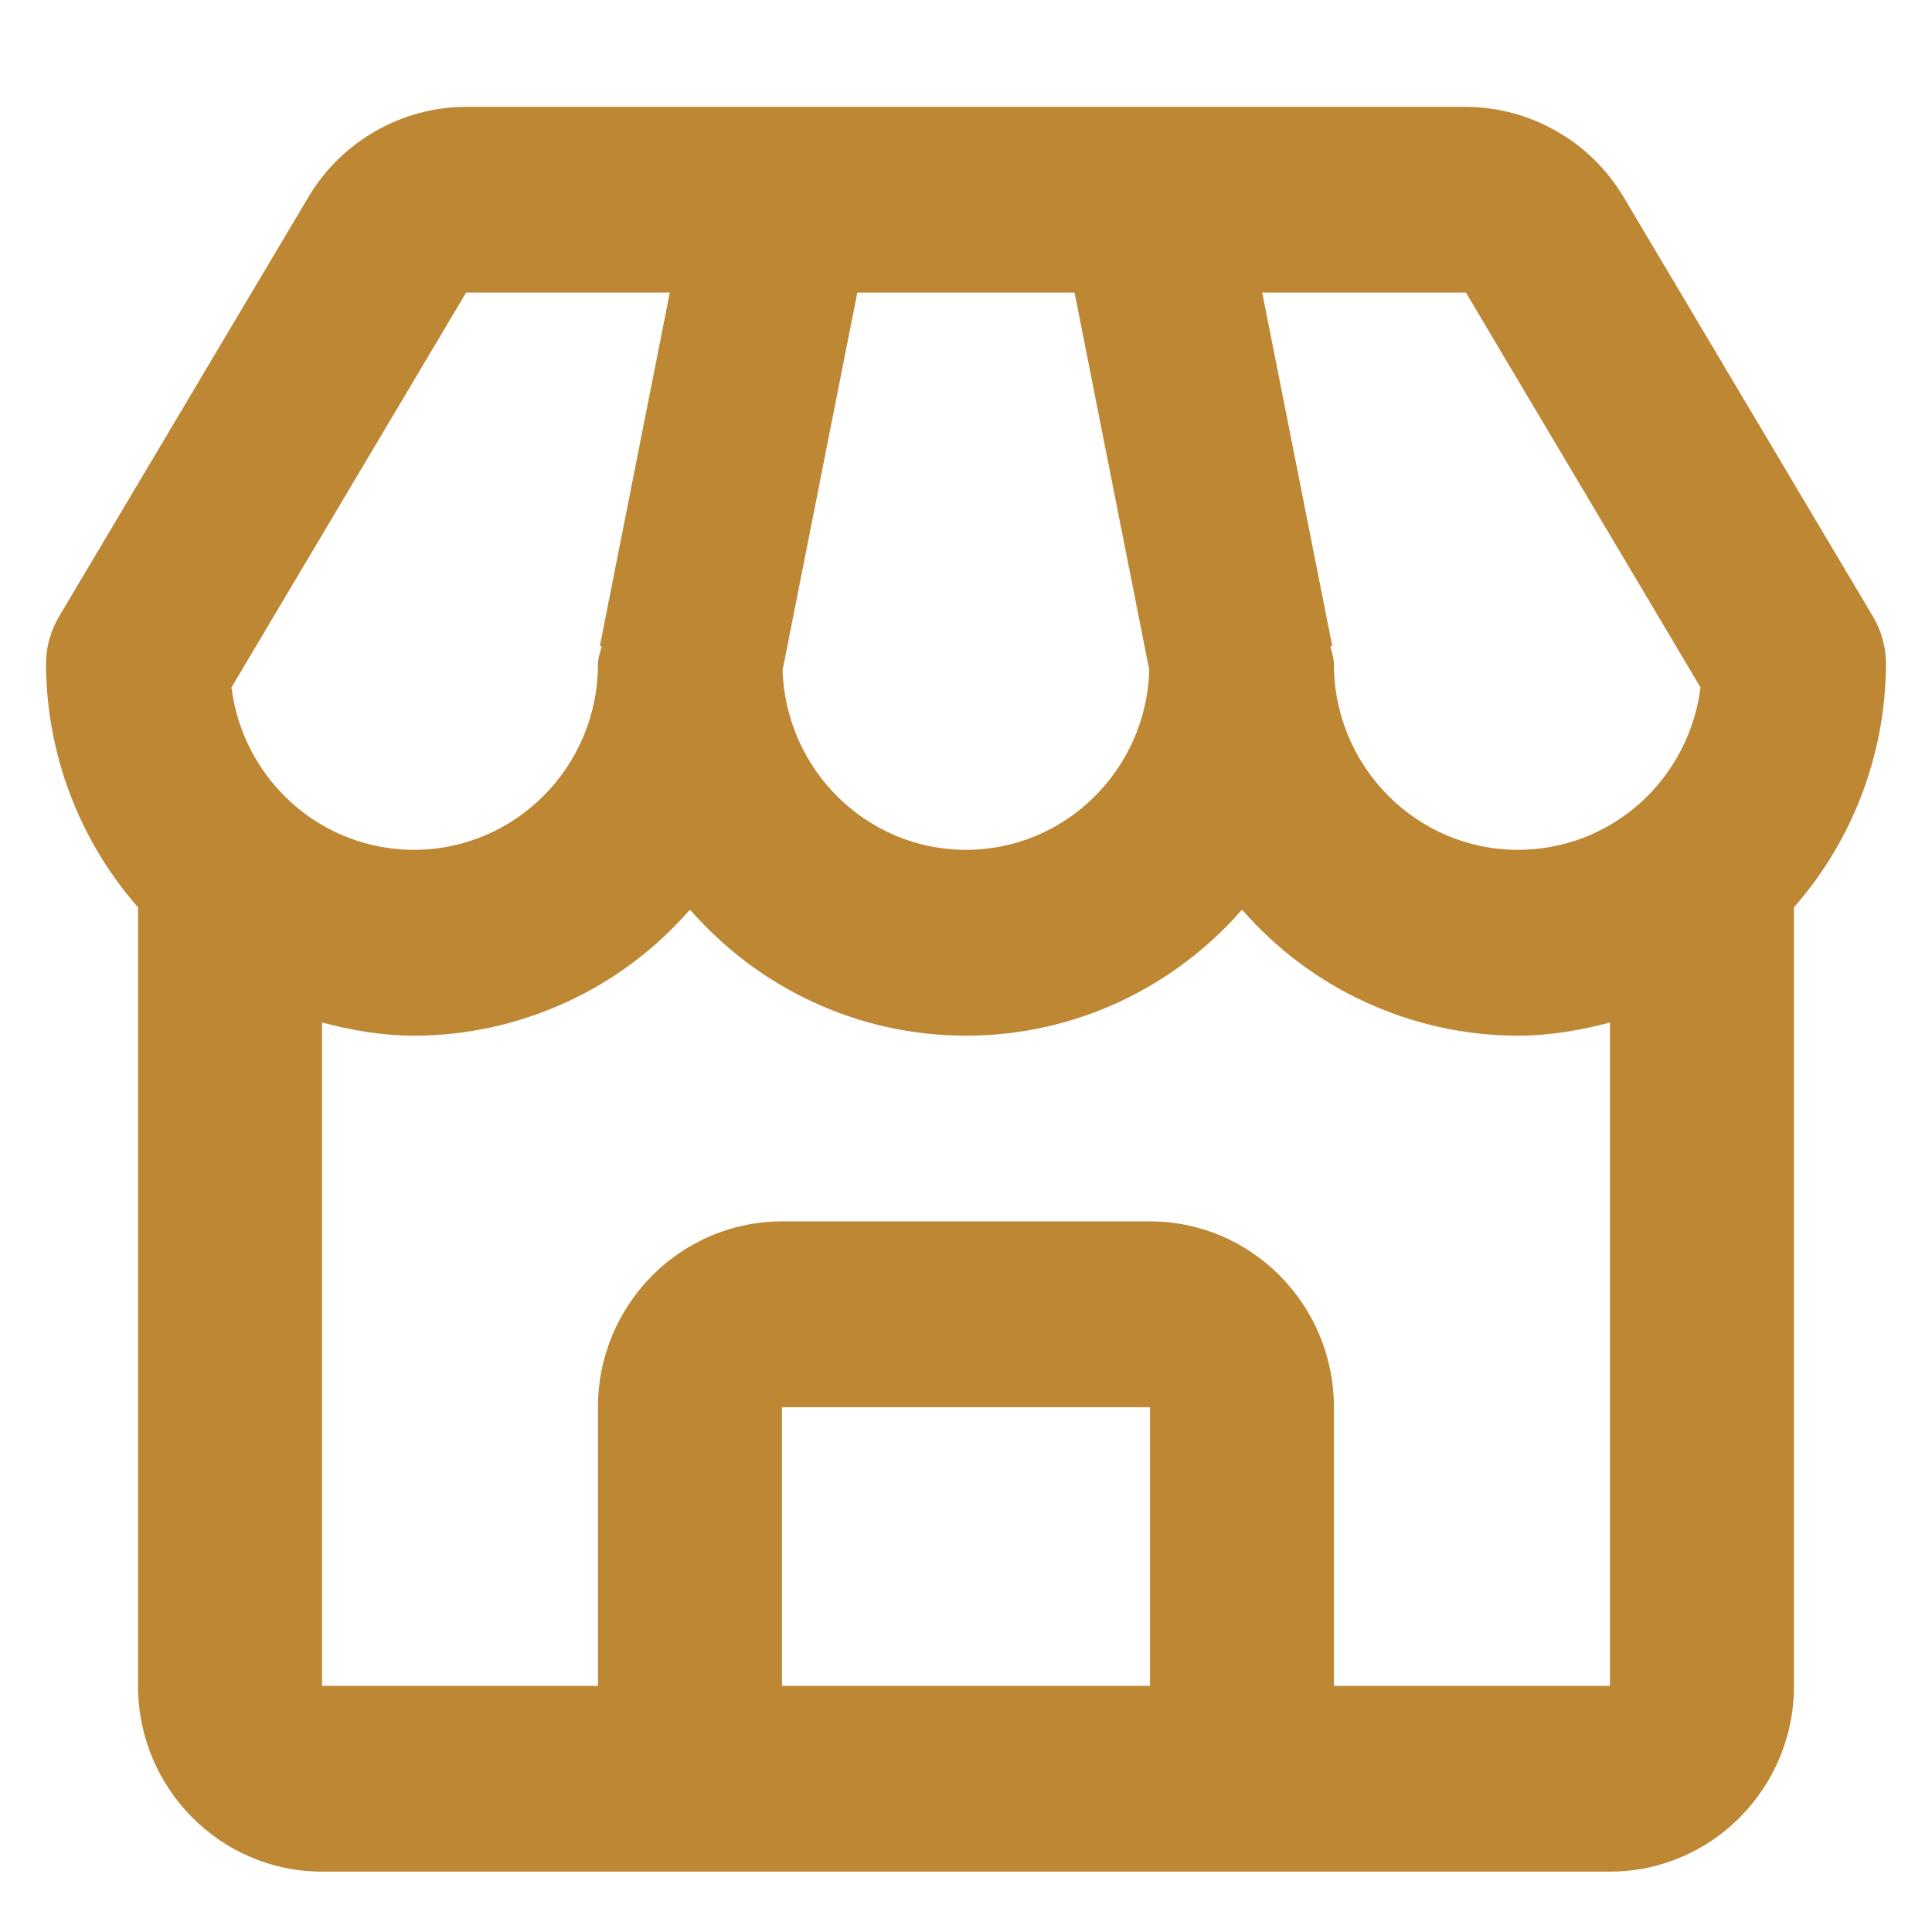 <svg width="16" height="16" viewBox="0 0 16 16" fill="none" xmlns="http://www.w3.org/2000/svg">
<g clip-path="url(#clip0_25363_1866)">
<path d="M13.446 1.632C13.31 1.404 13.119 1.216 12.89 1.086C12.661 0.955 12.403 0.886 12.14 0.885H3.86C3.328 0.885 2.827 1.171 2.554 1.632L0.49 5.104C0.419 5.223 0.381 5.36 0.381 5.5C0.384 6.242 0.655 6.958 1.143 7.514V13.962C1.143 14.81 1.826 15.5 2.667 15.5H13.333C14.174 15.5 14.857 14.81 14.857 13.962V7.514C15.345 6.958 15.616 6.242 15.619 5.5C15.619 5.36 15.581 5.223 15.51 5.104L13.446 1.632ZM14.083 5.693C14.036 6.065 13.857 6.406 13.579 6.654C13.301 6.902 12.942 7.038 12.571 7.038C11.731 7.038 11.047 6.348 11.047 5.5C11.047 5.448 11.028 5.402 11.018 5.352L11.033 5.349L10.453 2.423H12.14L14.083 5.693ZM7.1 2.423H8.899L9.518 5.55C9.492 6.375 8.823 7.038 8 7.038C7.177 7.038 6.508 6.375 6.481 5.55L7.1 2.423ZM3.86 2.423H5.547L4.968 5.349L4.983 5.352C4.971 5.402 4.952 5.448 4.952 5.5C4.952 6.348 4.269 7.038 3.428 7.038C3.057 7.038 2.699 6.902 2.421 6.654C2.143 6.406 1.963 6.065 1.917 5.693L3.86 2.423ZM6.476 13.962V11.654H9.524V13.962H6.476ZM11.047 13.962V11.654C11.047 10.805 10.364 10.115 9.524 10.115H6.476C5.636 10.115 4.952 10.805 4.952 11.654V13.962H2.667V8.468C2.911 8.532 3.163 8.577 3.428 8.577C3.861 8.577 4.289 8.483 4.683 8.303C5.077 8.124 5.428 7.861 5.714 7.533C6.273 8.173 7.091 8.577 8 8.577C8.909 8.577 9.727 8.173 10.286 7.533C10.571 7.861 10.923 8.124 11.317 8.303C11.711 8.483 12.139 8.577 12.571 8.577C12.836 8.577 13.089 8.532 13.333 8.468V13.962H11.047Z" fill="#BE8734"/>
</g>
<defs>
<clipPath id="clip0_25363_1866">
<rect width="16" height="16" fill="white"/>
</clipPath>
</defs>
</svg>
